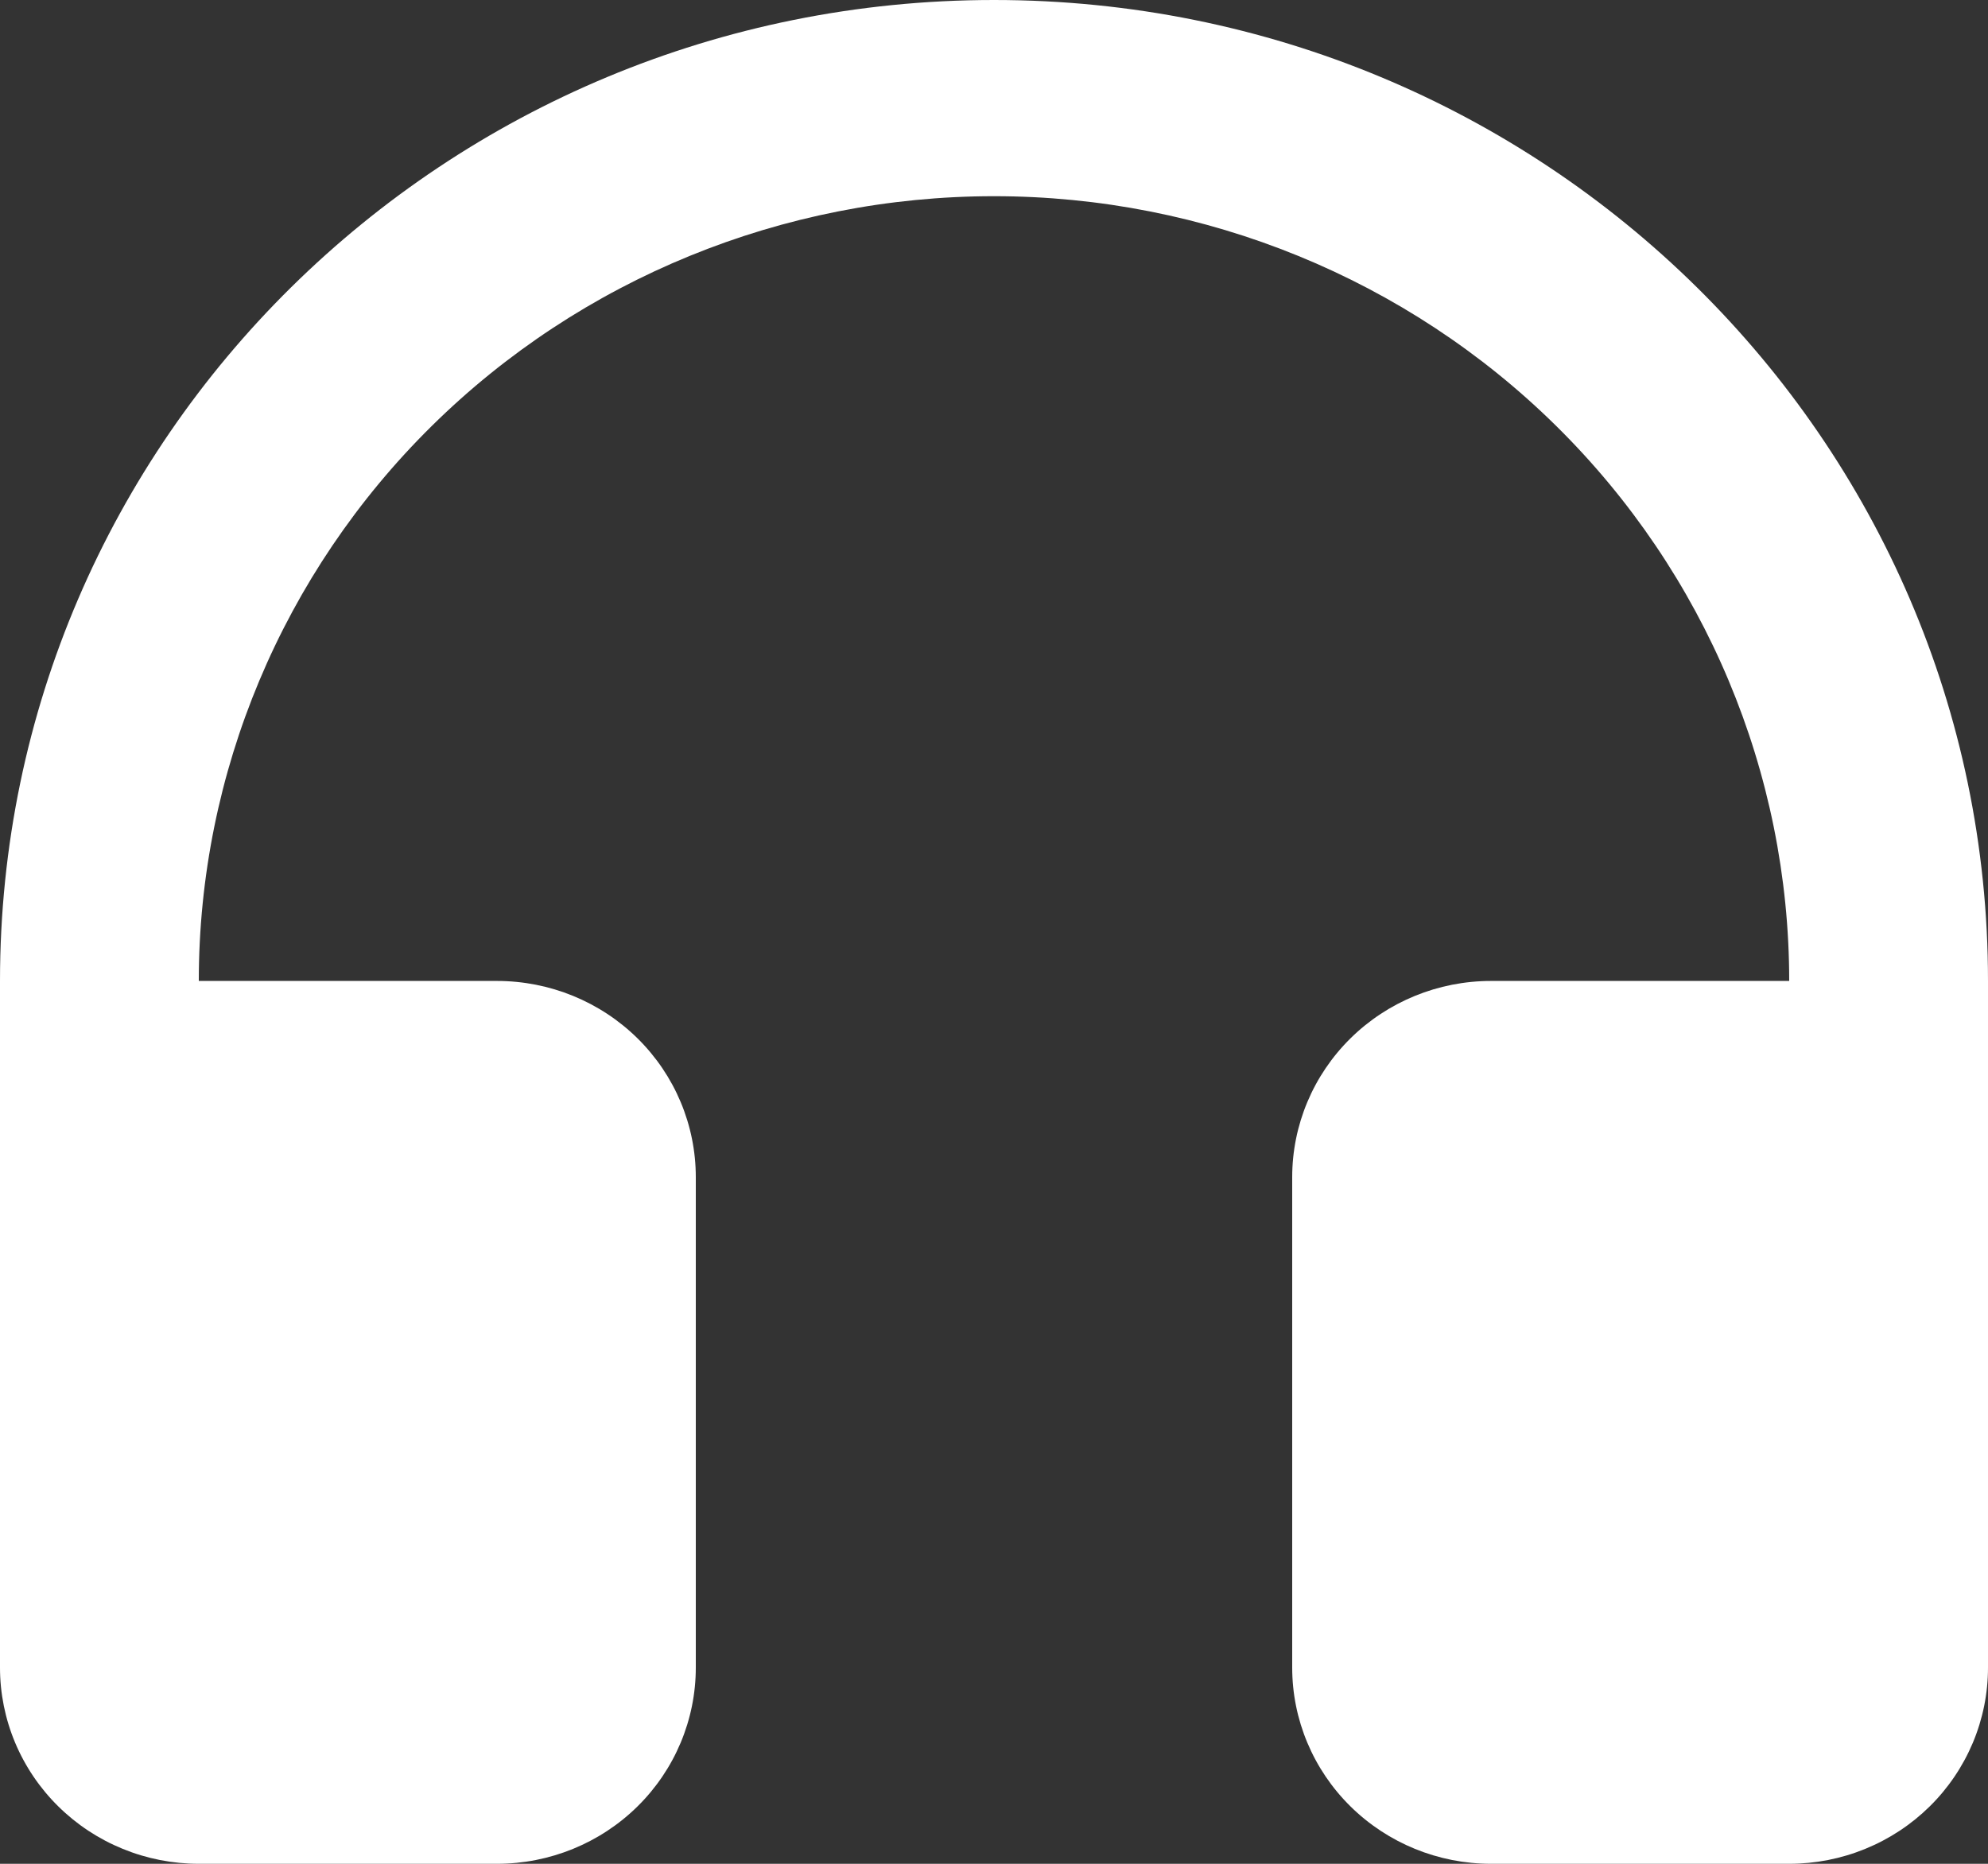 <svg width="64" height="60" viewBox="0 0 64 60" fill="none" xmlns="http://www.w3.org/2000/svg">
<rect x="0" y="0" width="64" height="60" fill="#333333" stroke="none"/>
<path d="M6.4 31.579H16C17.697 31.579 19.325 32.244 20.526 33.429C21.726 34.613 22.4 36.22 22.4 37.895V53.684C22.4 55.359 21.726 56.966 20.526 58.15C19.325 59.335 17.697 60 16 60H6.4C5.56 60 4.727 59.837 3.951 59.519C3.174 59.202 2.469 58.737 1.875 58.15C1.28 57.564 0.809 56.867 0.487 56.101C0.166 55.335 0 54.514 0 53.684V31.579C0 14.138 14.326 0 32 0C49.674 0 64 14.138 64 31.579V53.684C64 54.514 63.834 55.335 63.513 56.101C63.191 56.867 62.72 57.564 62.126 58.15C61.531 58.737 60.826 59.202 60.049 59.519C59.273 59.837 58.441 60 57.6 60H48C46.303 60 44.675 59.335 43.474 58.15C42.274 56.966 41.6 55.359 41.6 53.684V37.895C41.6 36.22 42.274 34.613 43.474 33.429C44.675 32.244 46.303 31.579 48 31.579H57.6C57.6 24.879 54.903 18.453 50.102 13.715C45.301 8.977 38.789 6.316 32 6.316C25.21 6.316 18.699 8.977 13.898 13.715C9.097 18.453 6.4 24.879 6.4 31.579Z" fill="white"/>
</svg>
